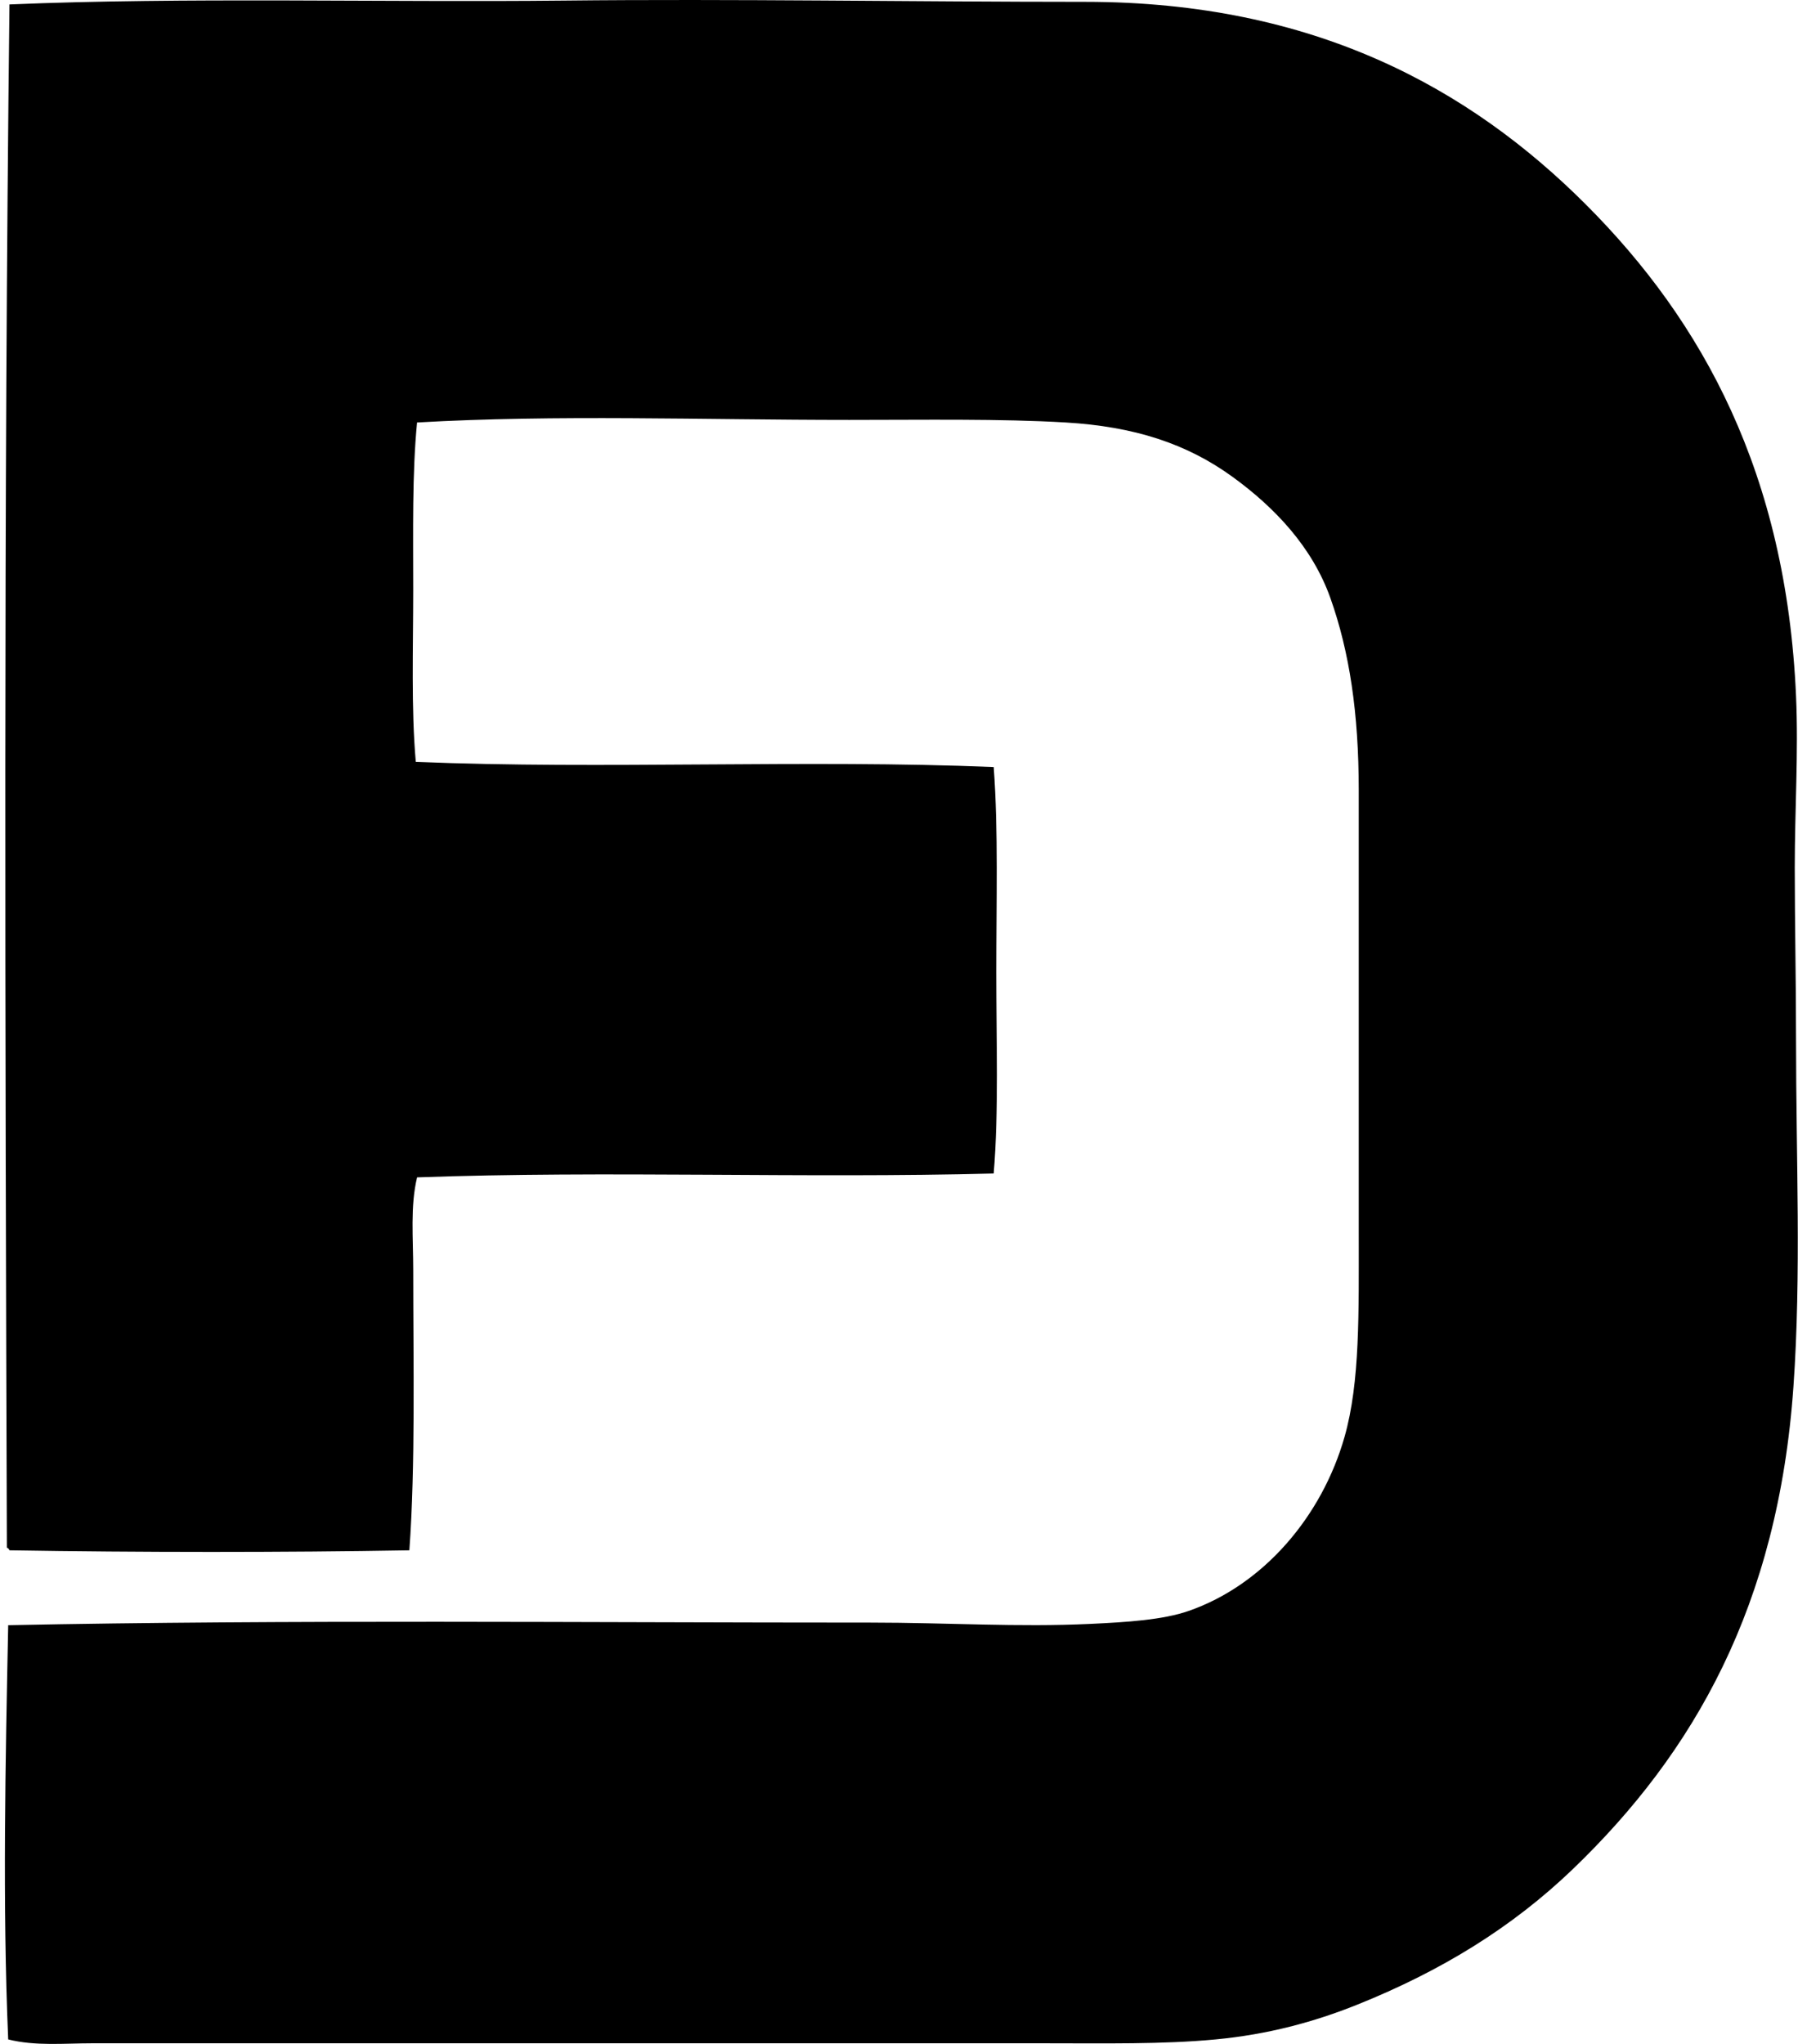 <svg xmlns="http://www.w3.org/2000/svg" width="176" height="200" fill="none" viewBox="0 0 176 200">
  <path fill="#000" fill-rule="evenodd" d="M.802 199.56c-.565-13.261-.268-27.133 0-40.534 27.326-.555 56.419-.25 84.474-.253 7.356 0 14.423.46 21.465.125 3.549-.166 7.068-.386 9.597-1.262 7.351-2.55 13.069-9.27 15.277-17.045 1.525-5.368 1.387-12.132 1.387-20.078V77.329c0-7.565-.909-13.554-2.777-18.815-1.771-4.983-5.447-8.864-9.597-11.869-4.471-3.24-9.607-4.908-16.289-5.304-6.38-.378-13.797-.253-21.215-.253-14.275.002-28.772-.529-42.3.253-.485 4.985-.377 10.65-.377 16.414 0 5.675-.207 11.562.253 16.794 18.268.757 38.3-.25 56.57.506.46 6.327.252 13.225.252 20.076 0 6.783.25 13.585-.253 19.697-18.568.488-37.904-.294-56.442.378-.68 2.826-.378 5.938-.378 9.091 0 9.058.225 19.038-.378 27.401-12.264.215-26.463.209-39.144 0-.056-.113-.11-.225-.253-.253-.169-51-.322-101.72.253-151.011C18.146-.29 37.485.242 55.223.056 71.775-.121 89.3.178 106.235.18c22.424 0 37.66 8.493 48.992 19.822 11.475 11.475 19.625 26.359 20.581 48.11.243 5.53-.125 11.125-.125 16.795 0 5.478.125 11.102.125 16.794 0 11.703.521 22.94-.253 33.968-1.5 21.429-9.743 35.838-21.593 47.223-5.941 5.706-12.883 9.965-21.087 13.258-4.26 1.71-8.777 2.926-13.89 3.409-5.187.488-10.775.378-16.795.378-31.43.003-61.5-.002-93.186 0-2.716 0-5.535.289-8.202-.378Z" clip-rule="evenodd"/>
</svg>
